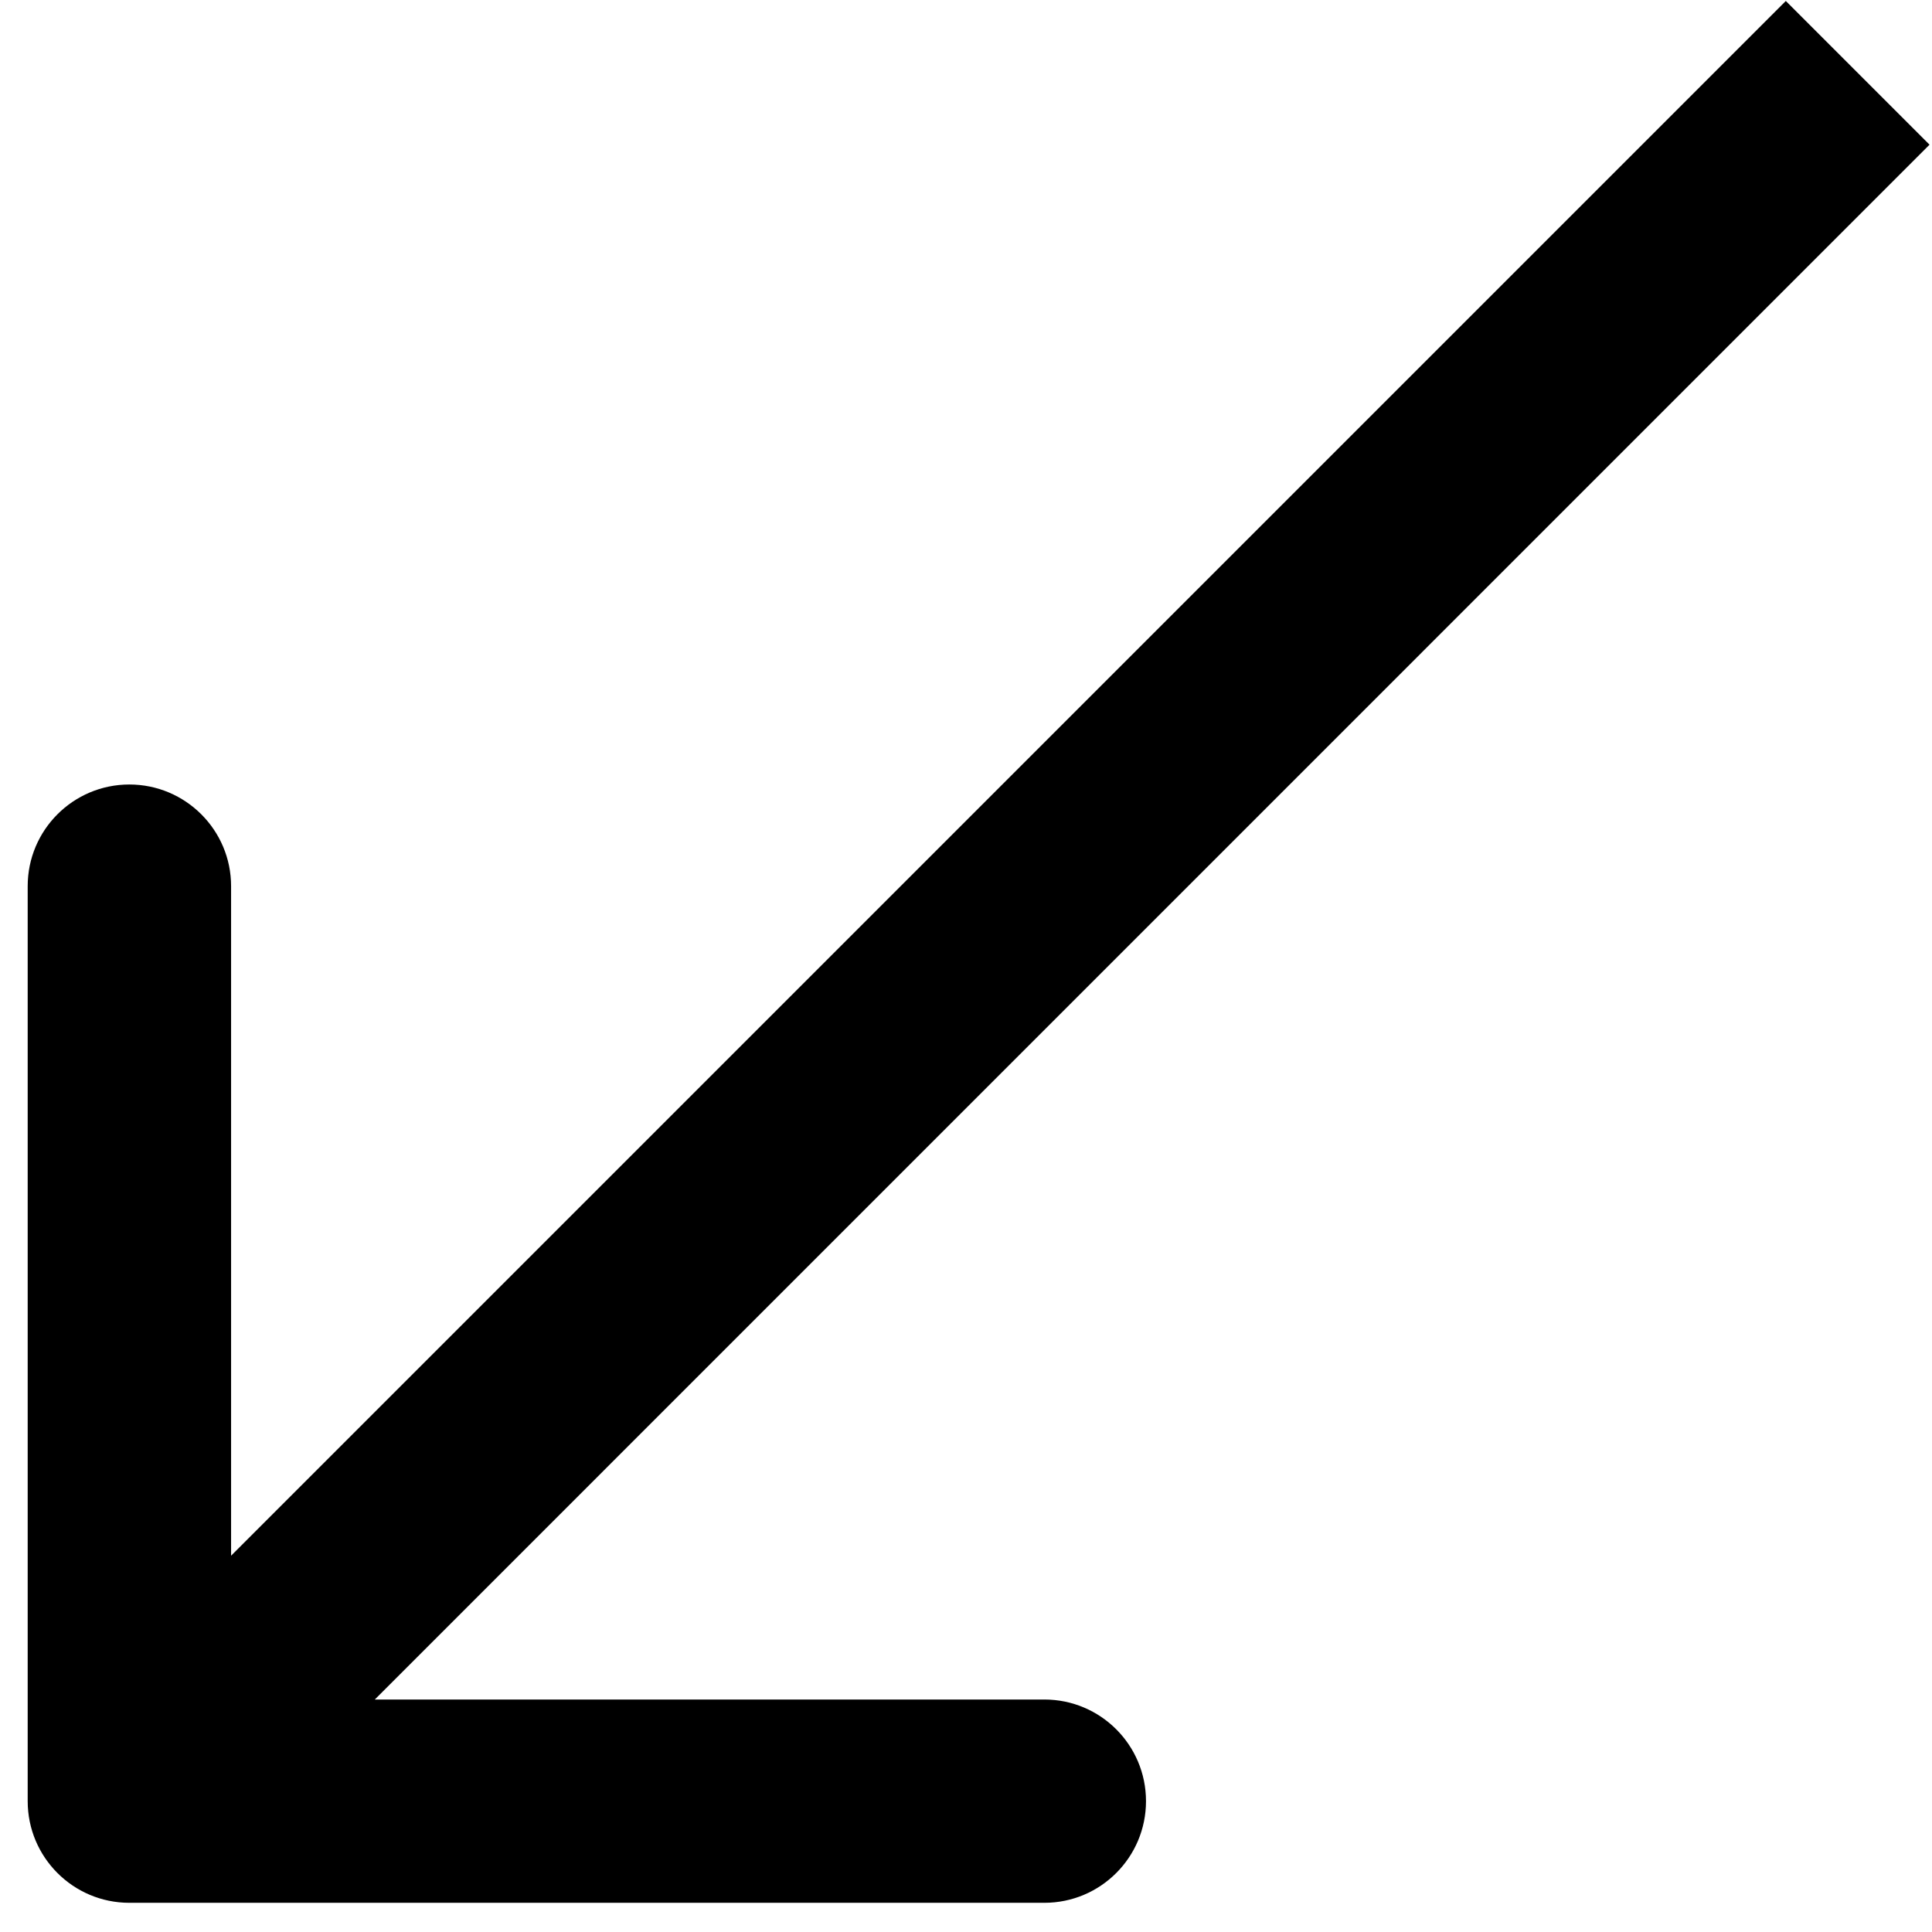 <?xml version="1.0" encoding="UTF-8"?> <svg xmlns="http://www.w3.org/2000/svg" width="18" height="18" viewBox="0 0 18 18" fill="none"><path d="M0.258 16.781C0.258 17.304 0.682 17.728 1.205 17.728H9.73C10.253 17.728 10.677 17.304 10.677 16.781C10.677 16.258 10.253 15.834 9.73 15.834H2.153V8.256C2.153 7.733 1.728 7.309 1.205 7.309C0.682 7.309 0.258 7.733 0.258 8.256V16.781ZM16.638 0.009L0.536 16.111L1.875 17.451L17.977 1.348L16.638 0.009Z" fill="black"></path></svg> 